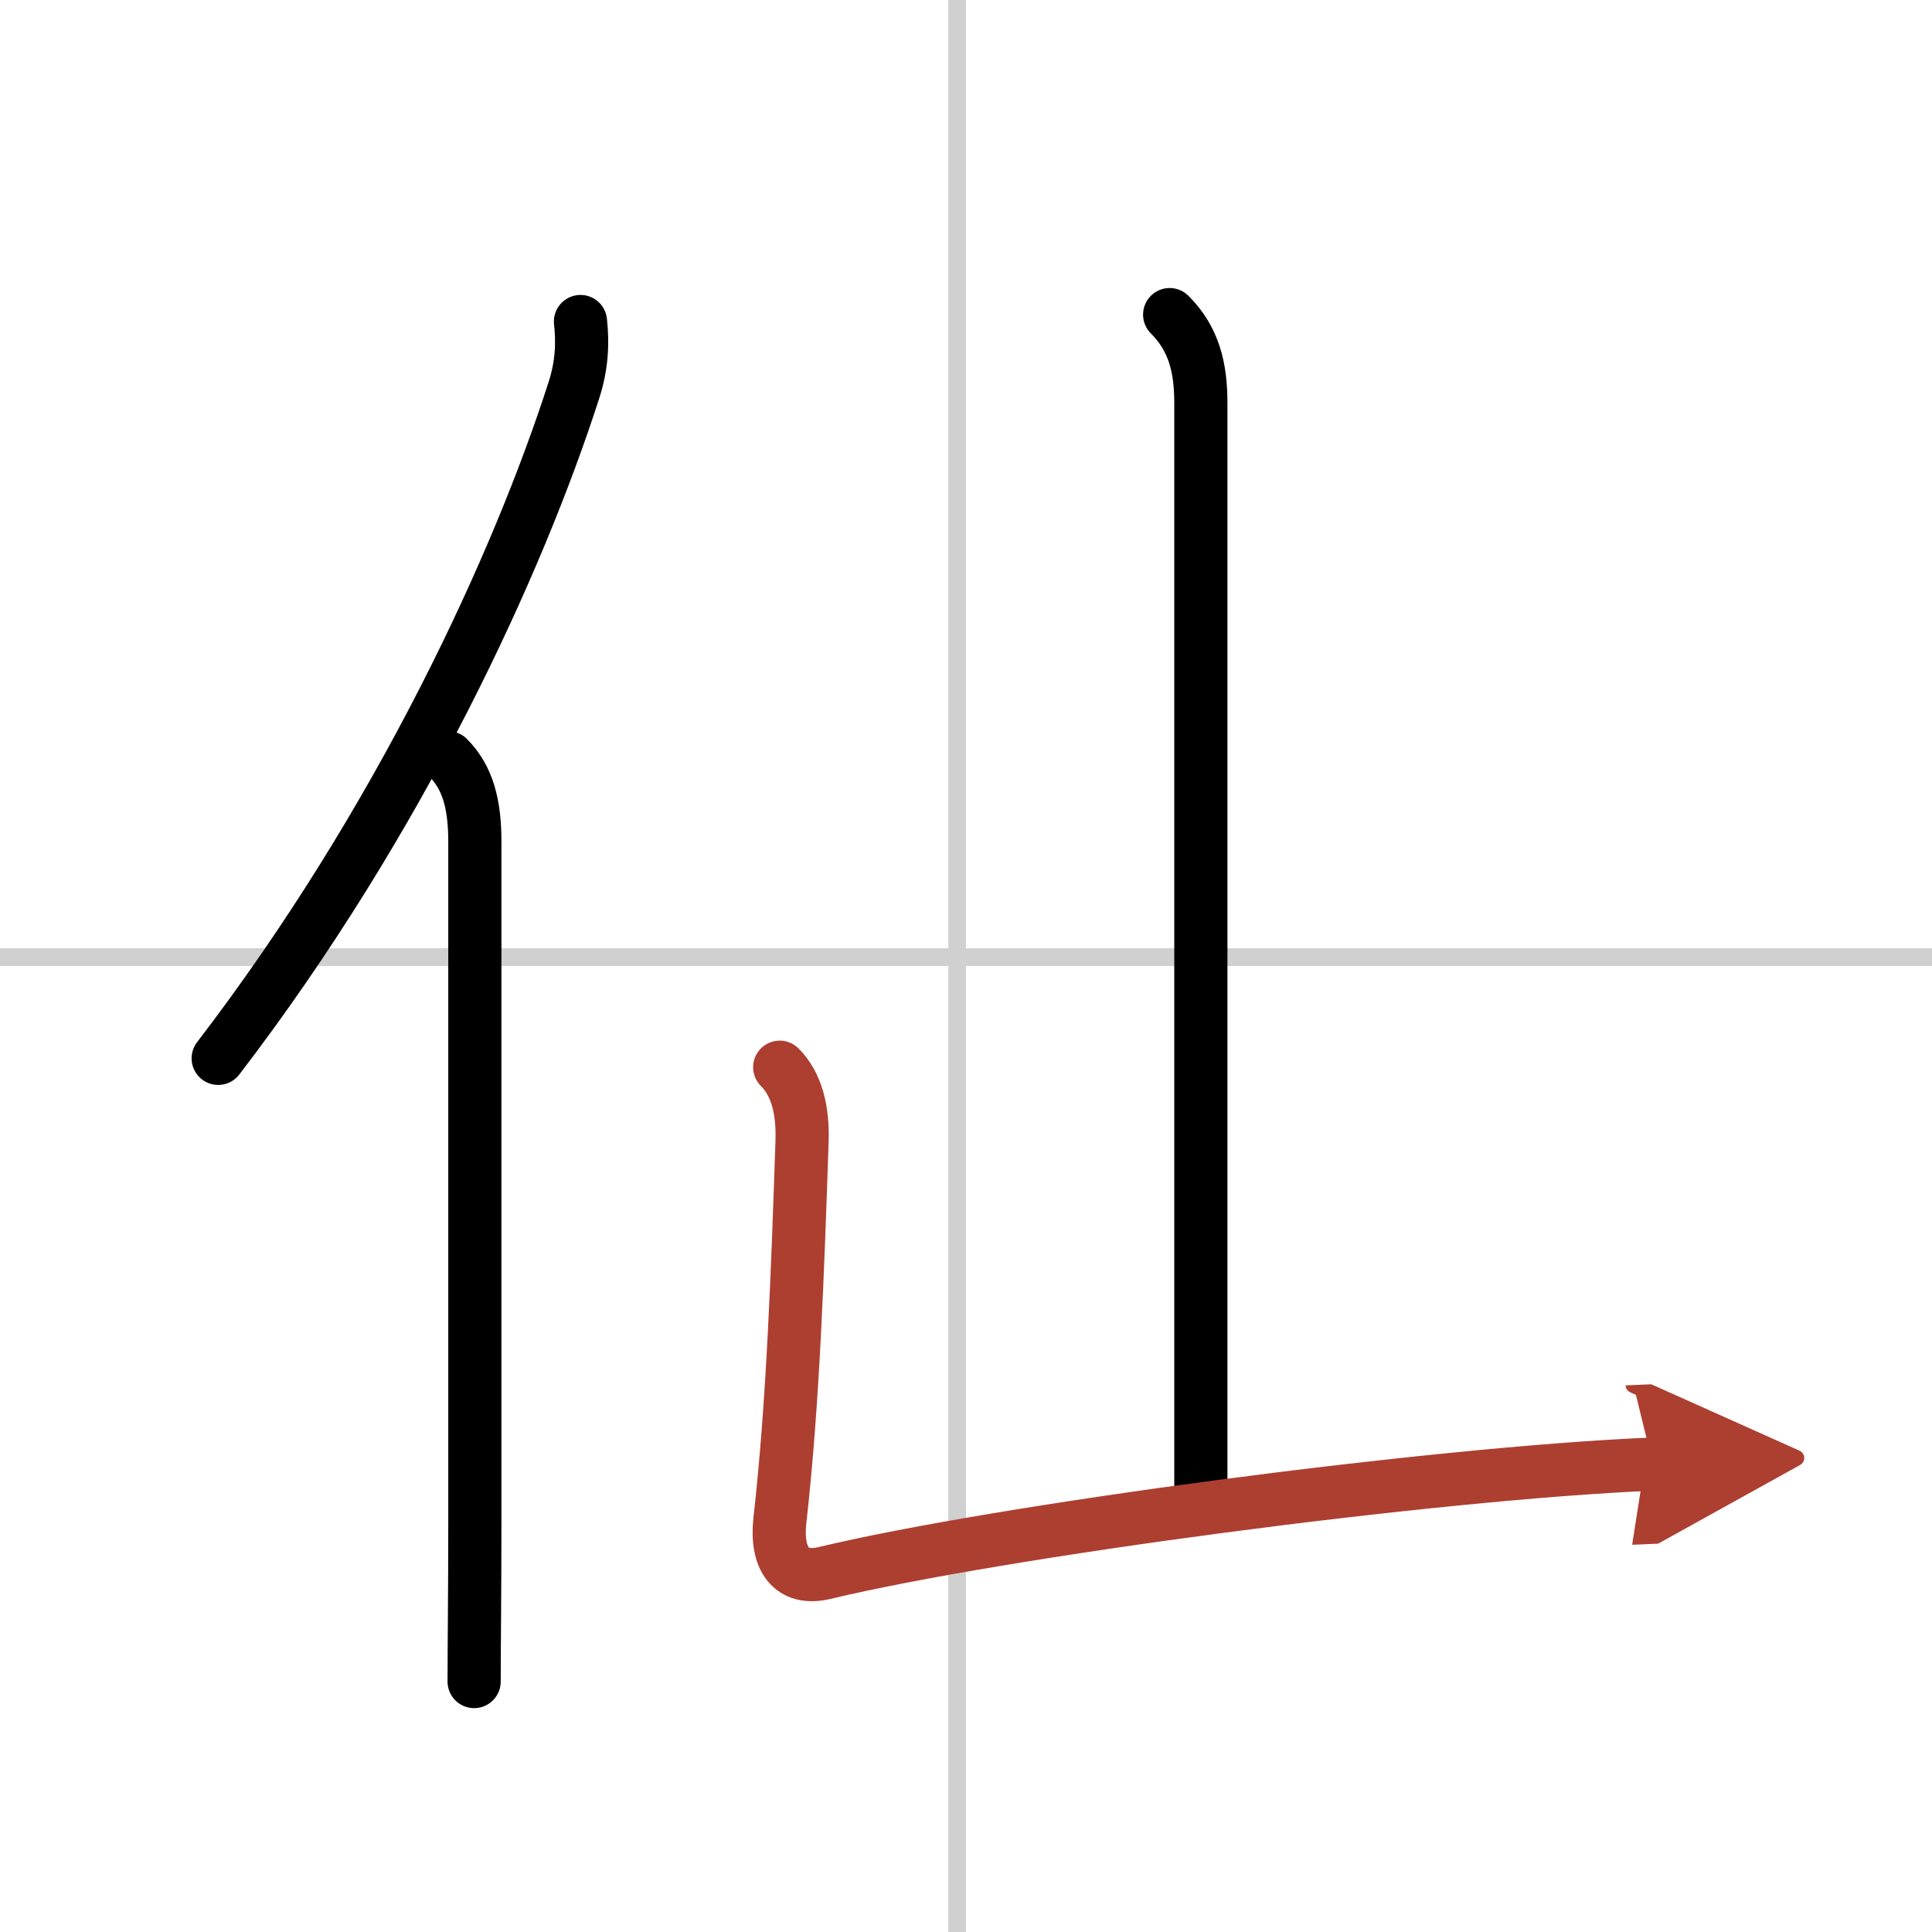<svg width="400" height="400" viewBox="0 0 109 109" xmlns="http://www.w3.org/2000/svg"><defs><marker id="a" markerWidth="4" orient="auto" refX="1" refY="5" viewBox="0 0 10 10"><polyline points="0 0 10 5 0 10 1 5" fill="#ad3f31" stroke="#ad3f31"/></marker></defs><g fill="none" stroke="#000" stroke-linecap="round" stroke-linejoin="round" stroke-width="3"><rect width="100%" height="100%" fill="#fff" stroke="#fff"/><line x1="54" x2="54" y2="109" stroke="#d0d0d0" stroke-width="1"/><line x2="109" y1="54" y2="54" stroke="#d0d0d0" stroke-width="1"/><path d="m32.75 18.14c0.13 1.18 0.09 2.45-0.37 3.87-3.13 9.73-9.75 24.23-20.07 37.7"/><path d="m25.28 42.75c1.11 1.11 1.51 2.62 1.51 4.73v38.52c0 3.7-0.04 6.8-0.04 8.87"/><path d="m65.99 17.75c1.38 1.38 1.76 3 1.76 4.99v61.43"/><path d="m43.99 60.21c0.96 0.96 1.32 2.42 1.26 4.19-0.25 7.35-0.5 14.72-1.25 21.38-0.24 2.16 0.63 3.41 2.5 2.97 9.88-2.37 34.25-5.62 46.75-6.15" marker-end="url(#a)" stroke="#ad3f31"/></g></svg>
